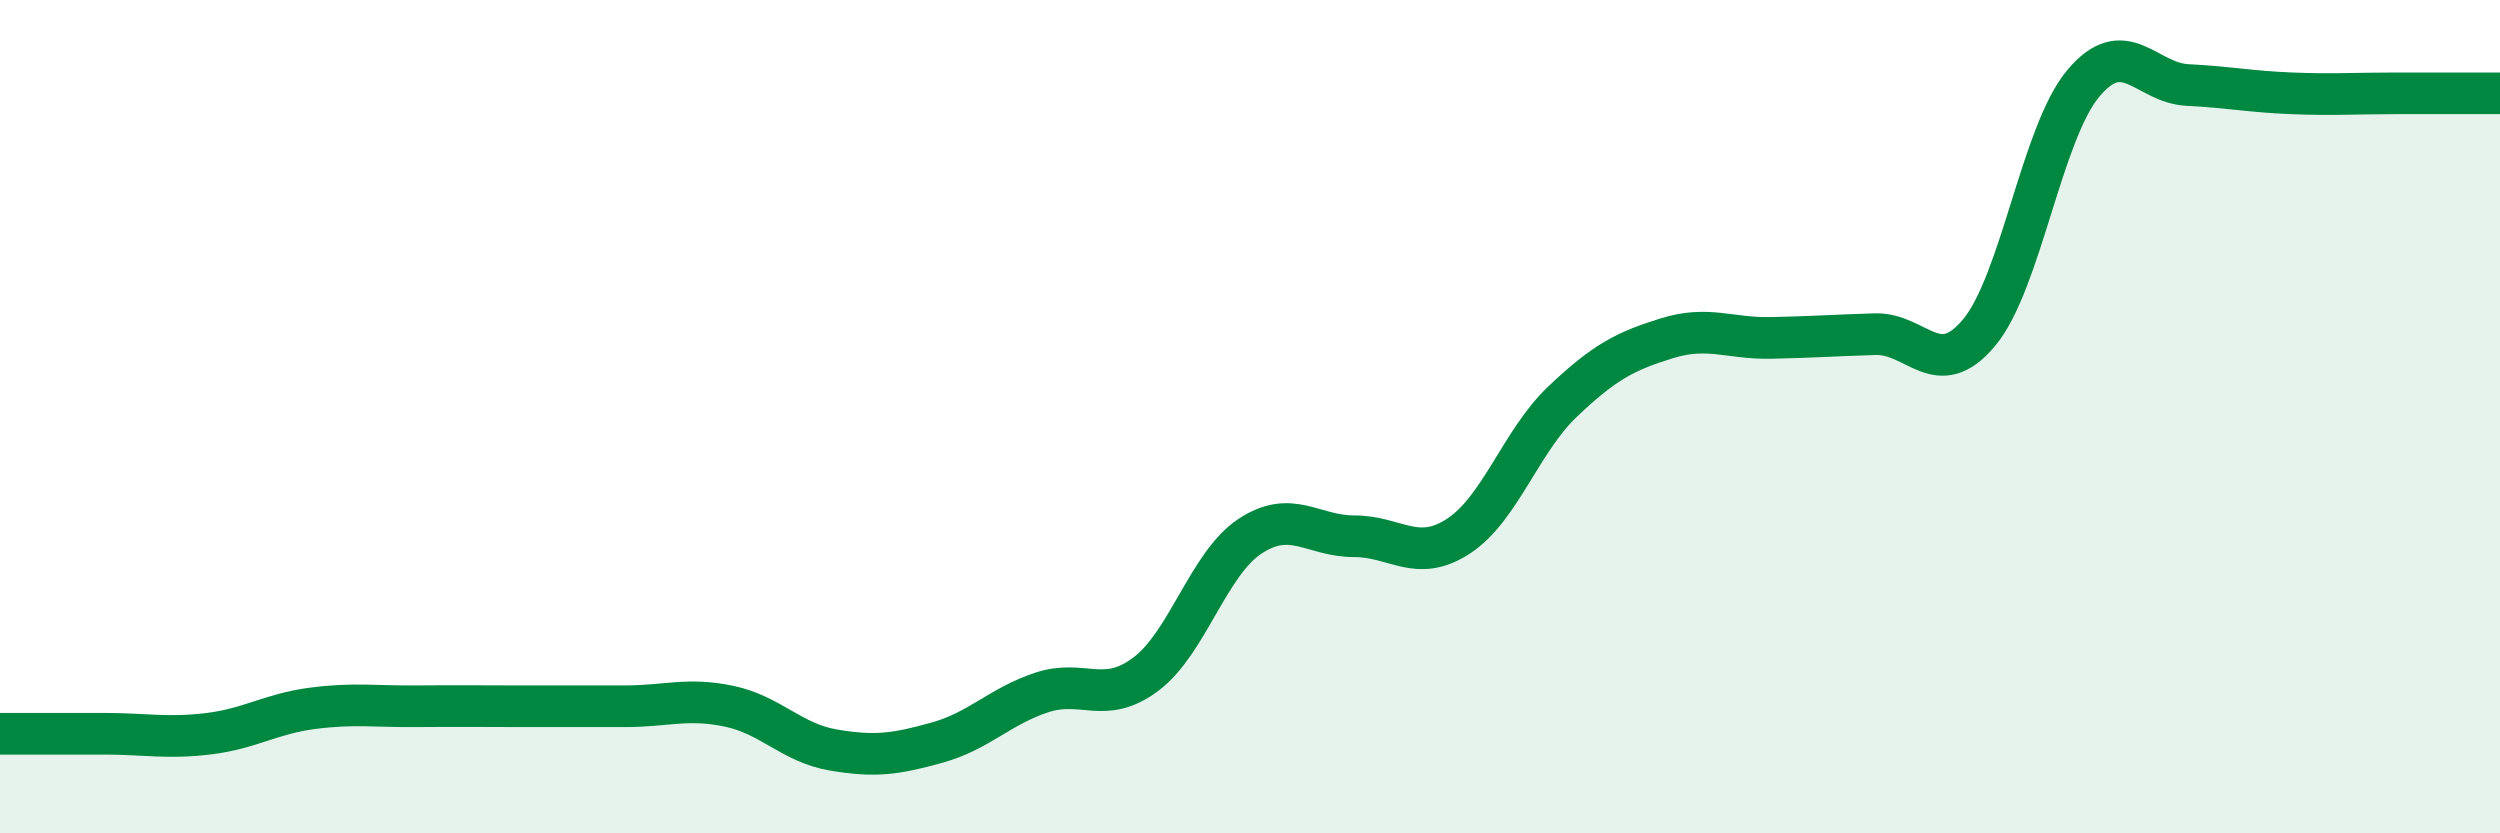
    <svg width="60" height="20" viewBox="0 0 60 20" xmlns="http://www.w3.org/2000/svg">
      <path
        d="M 0,17.61 C 0.5,17.61 1.5,17.61 2.5,17.61 C 3.5,17.61 4,17.73 5,17.61 C 6,17.49 6.5,17.13 7.5,17 C 8.5,16.87 9,16.96 10,16.95 C 11,16.94 11.5,16.95 12.5,16.95 C 13.5,16.95 14,16.95 15,16.95 C 16,16.95 16.5,16.74 17.5,16.95 C 18.5,17.16 19,17.83 20,18 C 21,18.17 21.5,18.1 22.5,17.82 C 23.5,17.54 24,16.95 25,16.62 C 26,16.29 26.5,16.93 27.5,16.18 C 28.5,15.43 29,13.53 30,12.87 C 31,12.21 31.5,12.87 32.5,12.87 C 33.5,12.87 34,13.52 35,12.87 C 36,12.22 36.5,10.59 37.5,9.64 C 38.5,8.69 39,8.43 40,8.12 C 41,7.81 41.5,8.13 42.5,8.11 C 43.5,8.09 44,8.05 45,8.02 C 46,7.99 46.5,9.18 47.5,7.98 C 48.5,6.78 49,3.19 50,2 C 51,0.81 51.5,1.99 52.5,2.04 C 53.5,2.09 54,2.2 55,2.24 C 56,2.28 56.5,2.24 57.5,2.24 C 58.5,2.24 59.5,2.24 60,2.24L60 20L0 20Z"
        fill="#008740"
        opacity="0.1"
        stroke-linecap="round"
        stroke-linejoin="round"
      />
      <path
        d="M 0,17.61 C 0.5,17.61 1.5,17.61 2.5,17.61 C 3.5,17.61 4,17.73 5,17.61 C 6,17.49 6.5,17.13 7.5,17 C 8.5,16.87 9,16.96 10,16.95 C 11,16.94 11.5,16.95 12.5,16.95 C 13.5,16.95 14,16.95 15,16.95 C 16,16.95 16.5,16.74 17.5,16.95 C 18.5,17.16 19,17.83 20,18 C 21,18.17 21.5,18.1 22.5,17.82 C 23.5,17.54 24,16.95 25,16.62 C 26,16.29 26.5,16.93 27.5,16.18 C 28.5,15.43 29,13.53 30,12.87 C 31,12.21 31.5,12.87 32.5,12.87 C 33.5,12.87 34,13.52 35,12.87 C 36,12.22 36.5,10.59 37.5,9.64 C 38.5,8.69 39,8.43 40,8.12 C 41,7.81 41.5,8.13 42.5,8.11 C 43.5,8.09 44,8.05 45,8.02 C 46,7.99 46.5,9.18 47.5,7.98 C 48.5,6.78 49,3.19 50,2 C 51,0.81 51.5,1.99 52.5,2.04 C 53.5,2.09 54,2.2 55,2.24 C 56,2.28 56.5,2.24 57.5,2.24 C 58.5,2.24 59.5,2.24 60,2.24"
        stroke="#008740"
        stroke-width="1"
        fill="none"
        stroke-linecap="round"
        stroke-linejoin="round"
      />
    </svg>
  